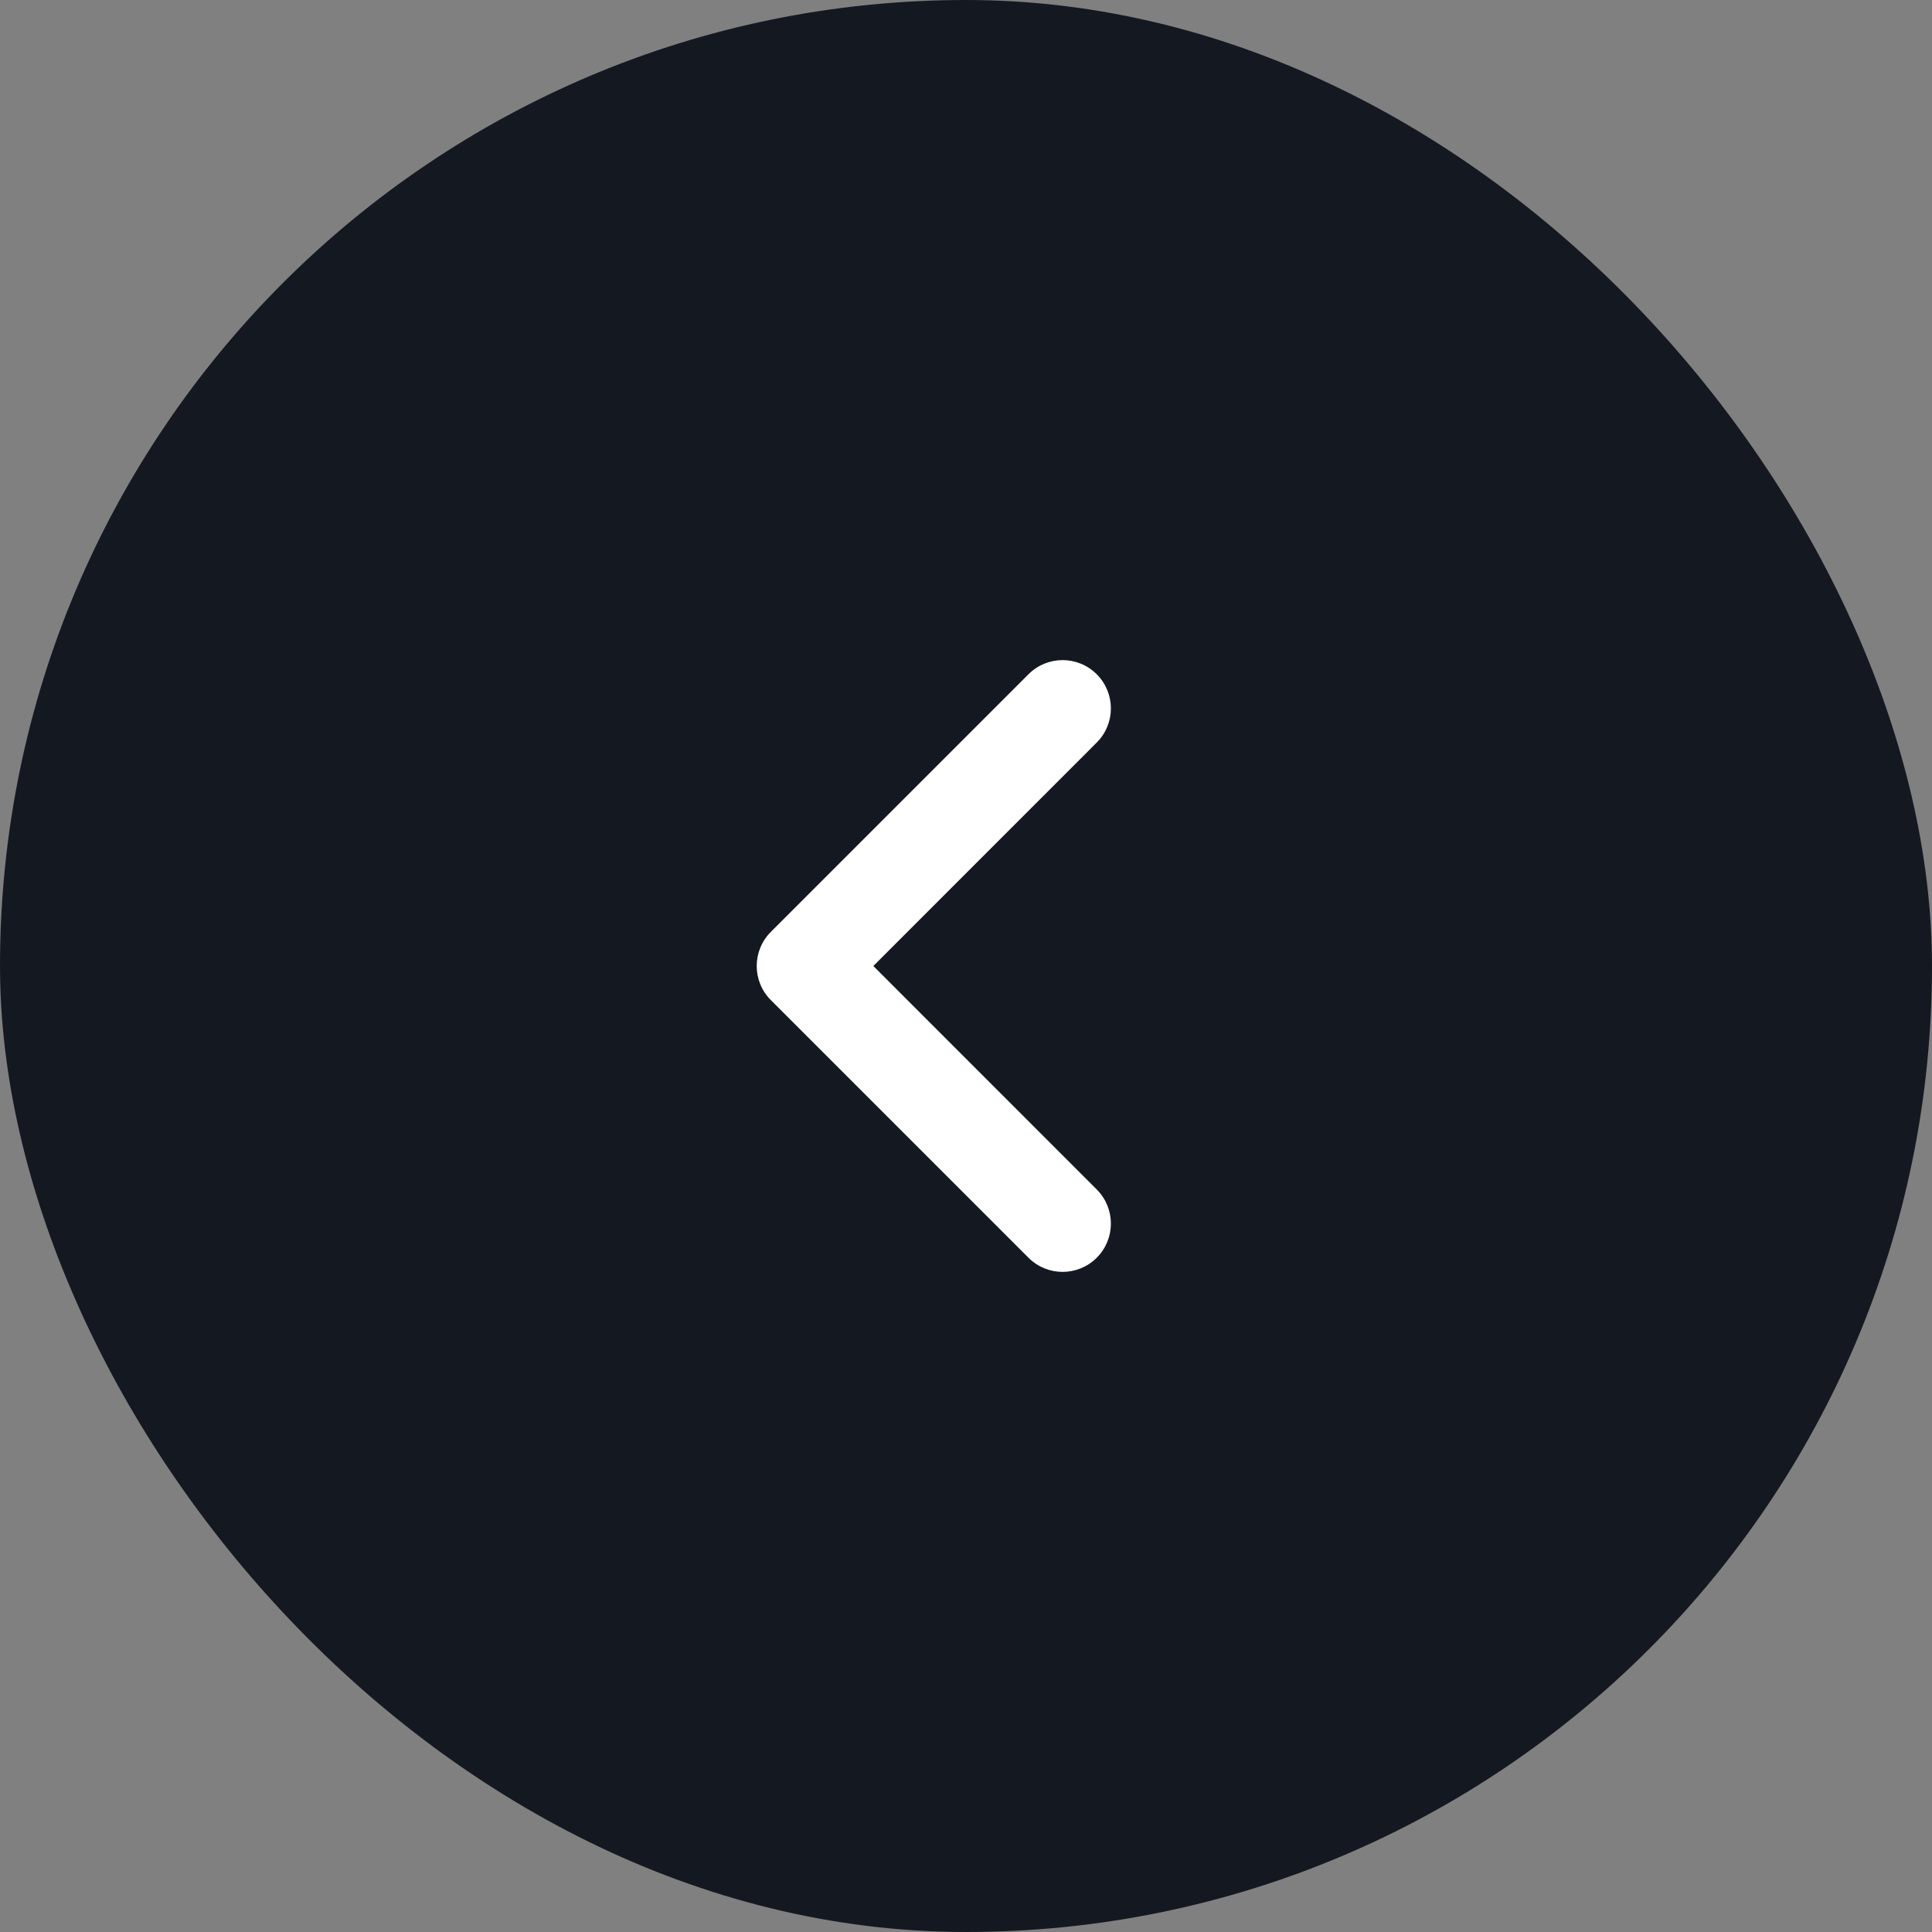 <svg width="30" height="30" viewBox="0 0 30 30" fill="none" xmlns="http://www.w3.org/2000/svg">
<rect x="0" y="0" width="30" height="30" fill="#808080" stroke="none"/>
<rect x="0.5" y="0.5" width="29" height="29" rx="14.5" fill="#141921"/>
<rect x="0.5" y="0.5" width="29" height="29" rx="14.5" stroke="#141921"/>
<path fill-rule="evenodd" clip-rule="evenodd" d="M17.03 10.47C16.737 10.177 16.263 10.177 15.97 10.47L11.97 14.47C11.677 14.763 11.677 15.237 11.97 15.53L15.97 19.53C16.263 19.823 16.737 19.823 17.03 19.53C17.323 19.237 17.323 18.763 17.03 18.47L13.561 15L17.03 11.53C17.323 11.237 17.323 10.763 17.03 10.47Z" fill="white"/>
</svg>
